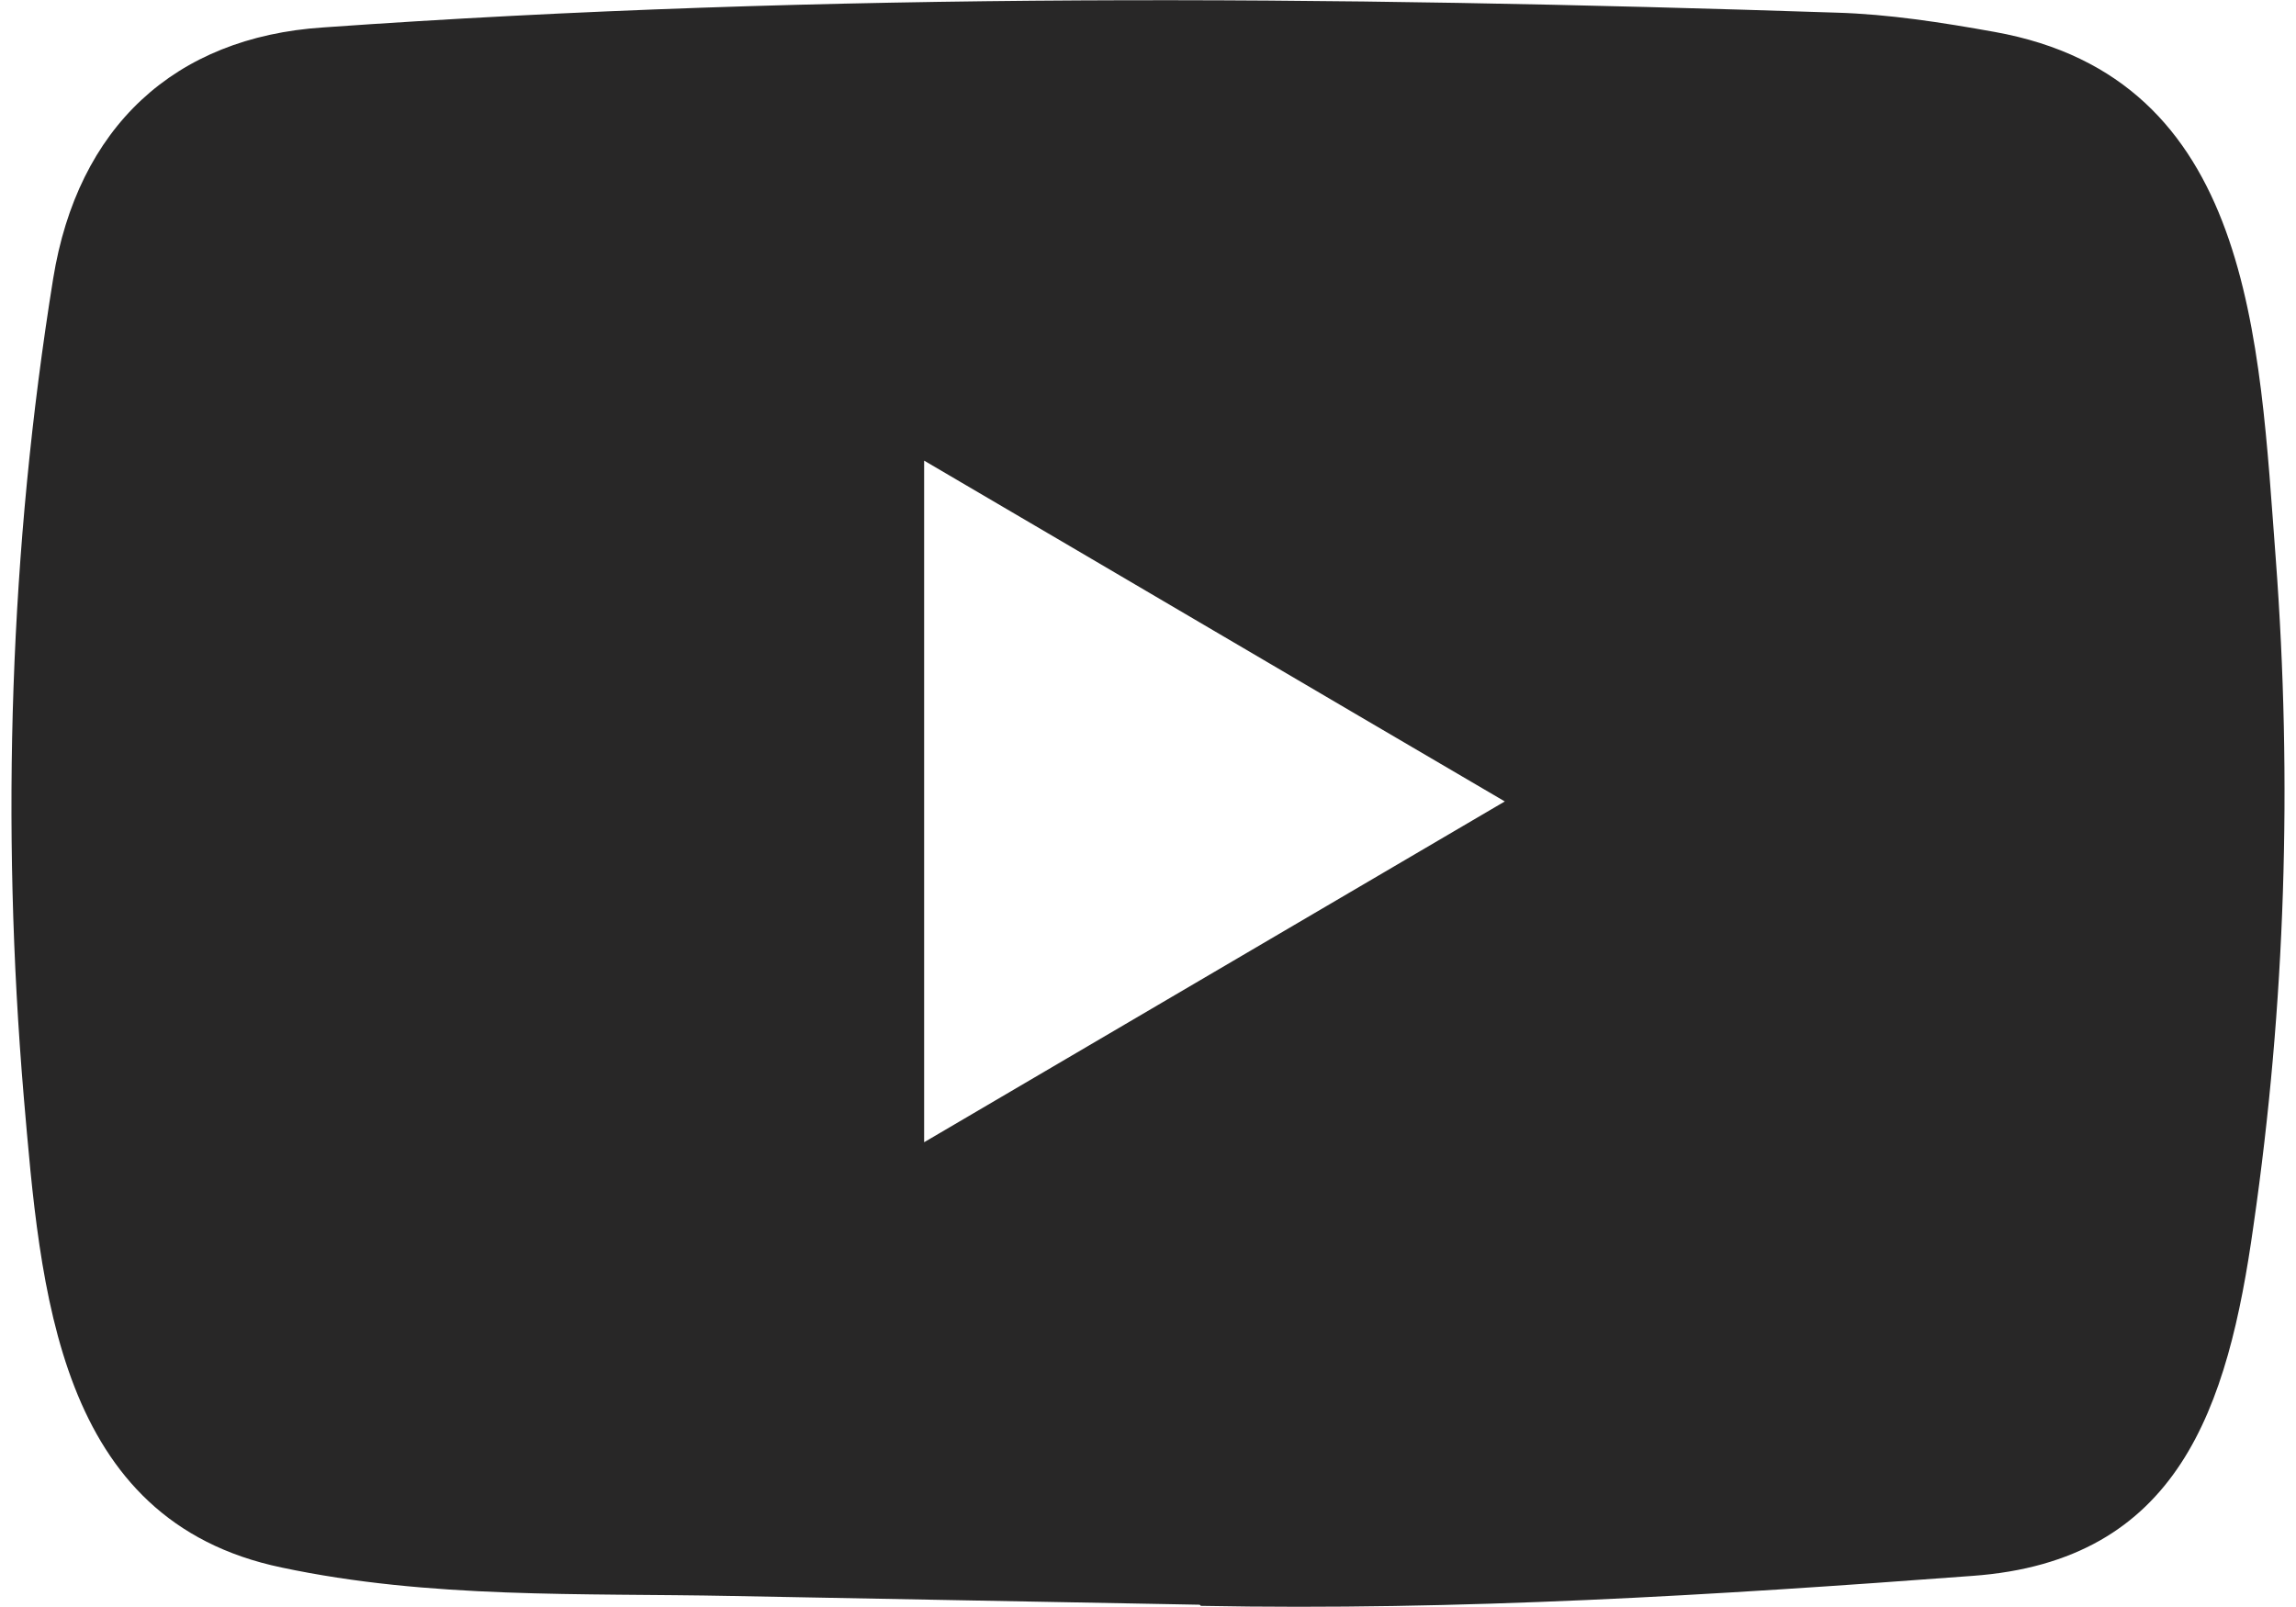 <svg width="20" height="14" viewBox="0 0 20 14" fill="none" xmlns="http://www.w3.org/2000/svg">
<path d="M10.439 13.98L6.376 13.904C5.061 13.878 3.743 13.93 2.453 13.656C0.492 13.247 0.353 11.239 0.207 9.555C0.007 7.187 0.084 4.776 0.463 2.428C0.676 1.11 1.516 0.324 2.815 0.239C7.2 -0.072 11.615 -0.035 15.991 0.11C16.453 0.123 16.918 0.196 17.374 0.278C19.623 0.681 19.678 2.957 19.824 4.872C19.969 6.807 19.908 8.752 19.63 10.675C19.407 12.266 18.98 13.6 17.18 13.729C14.924 13.898 12.72 14.033 10.458 13.99C10.458 13.98 10.445 13.98 10.439 13.98ZM8.05 9.951C9.75 8.954 11.418 7.973 13.108 6.982C11.405 5.985 9.741 5.004 8.05 4.013V9.951Z" fill="#282727"/>
</svg>
